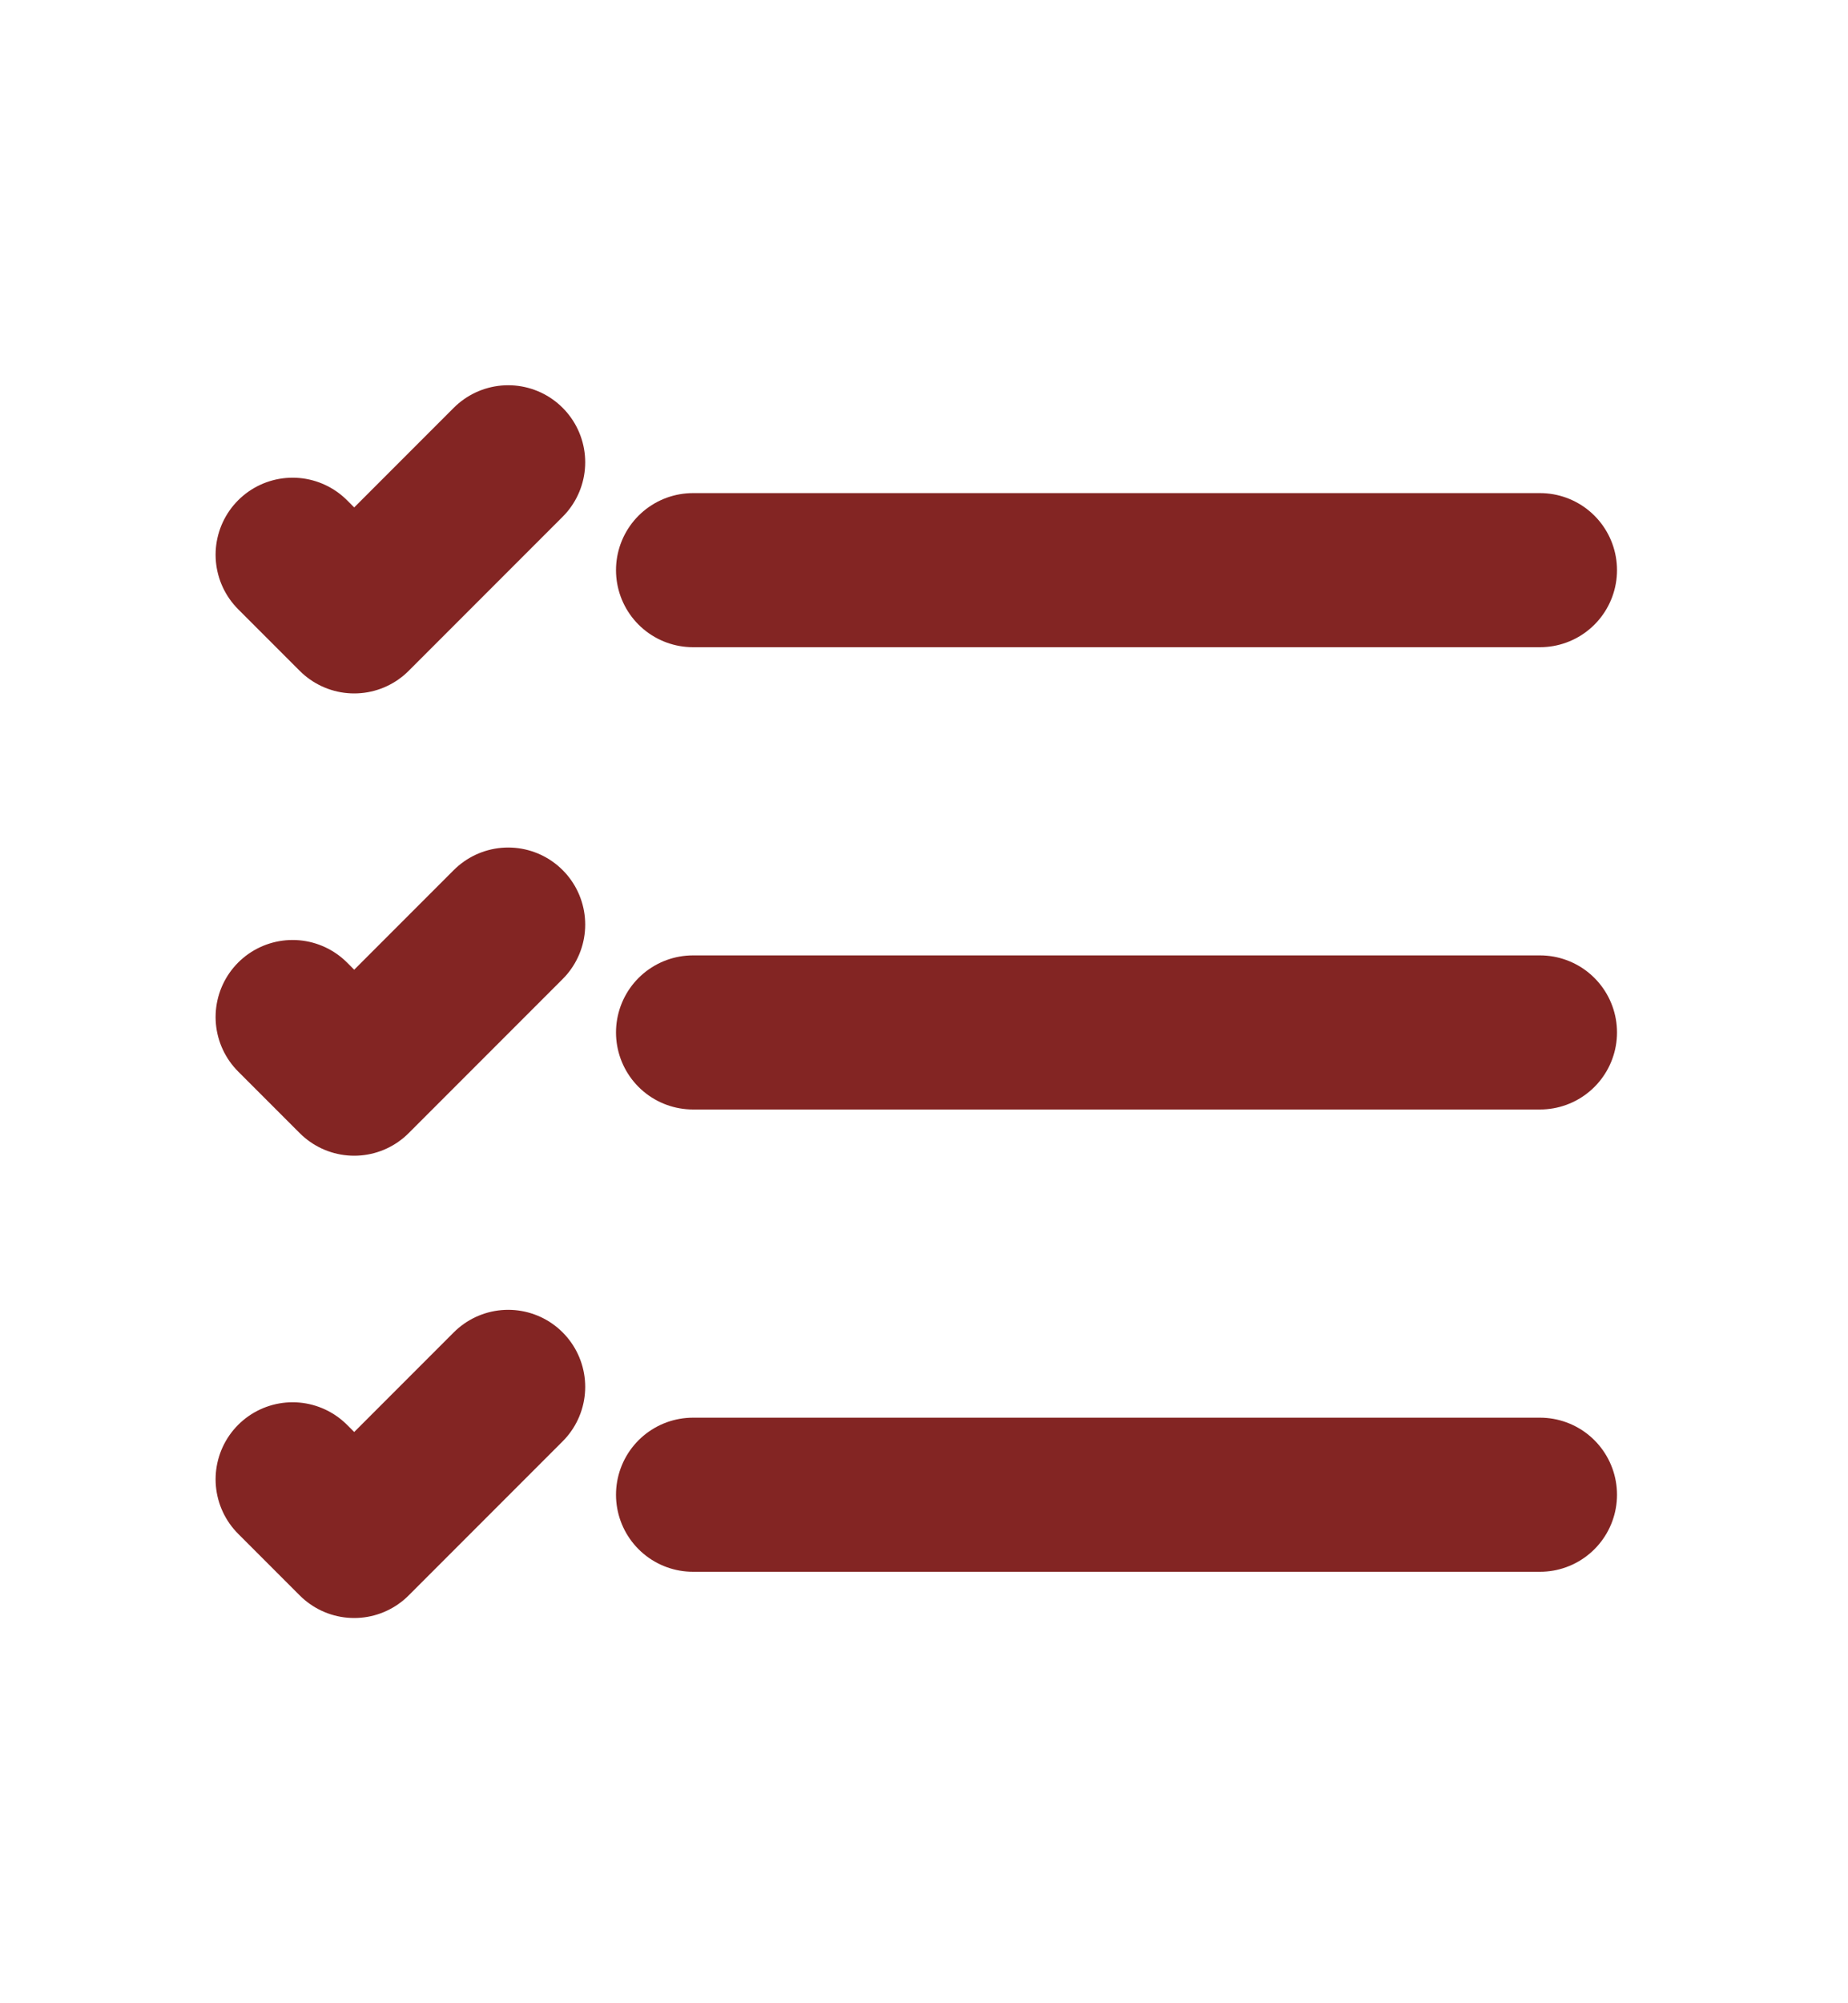 <svg width="12" height="13" viewBox="0 0 12 13" fill="none" xmlns="http://www.w3.org/2000/svg">
<path d="M4.5 3.7L10 3.7" stroke="#832523" stroke-linecap="round" stroke-linejoin="round"/>
<path d="M1.9 3.6L2.3 4L3.3 3" stroke="#832523" stroke-linecap="round" stroke-linejoin="round"/>
<path d="M1.9 6.6L2.3 7L3.3 6" stroke="#832523" stroke-linecap="round" stroke-linejoin="round"/>
<path d="M1.9 9.6L2.3 10L3.3 9" stroke="#832523" stroke-linecap="round" stroke-linejoin="round"/>
<path d="M4.5 6.7L10 6.7" stroke="#832523" stroke-linecap="round" stroke-linejoin="round"/>
<path d="M4.5 9.7L10 9.7" stroke="#832523" stroke-linecap="round" stroke-linejoin="round"/>
</svg>
